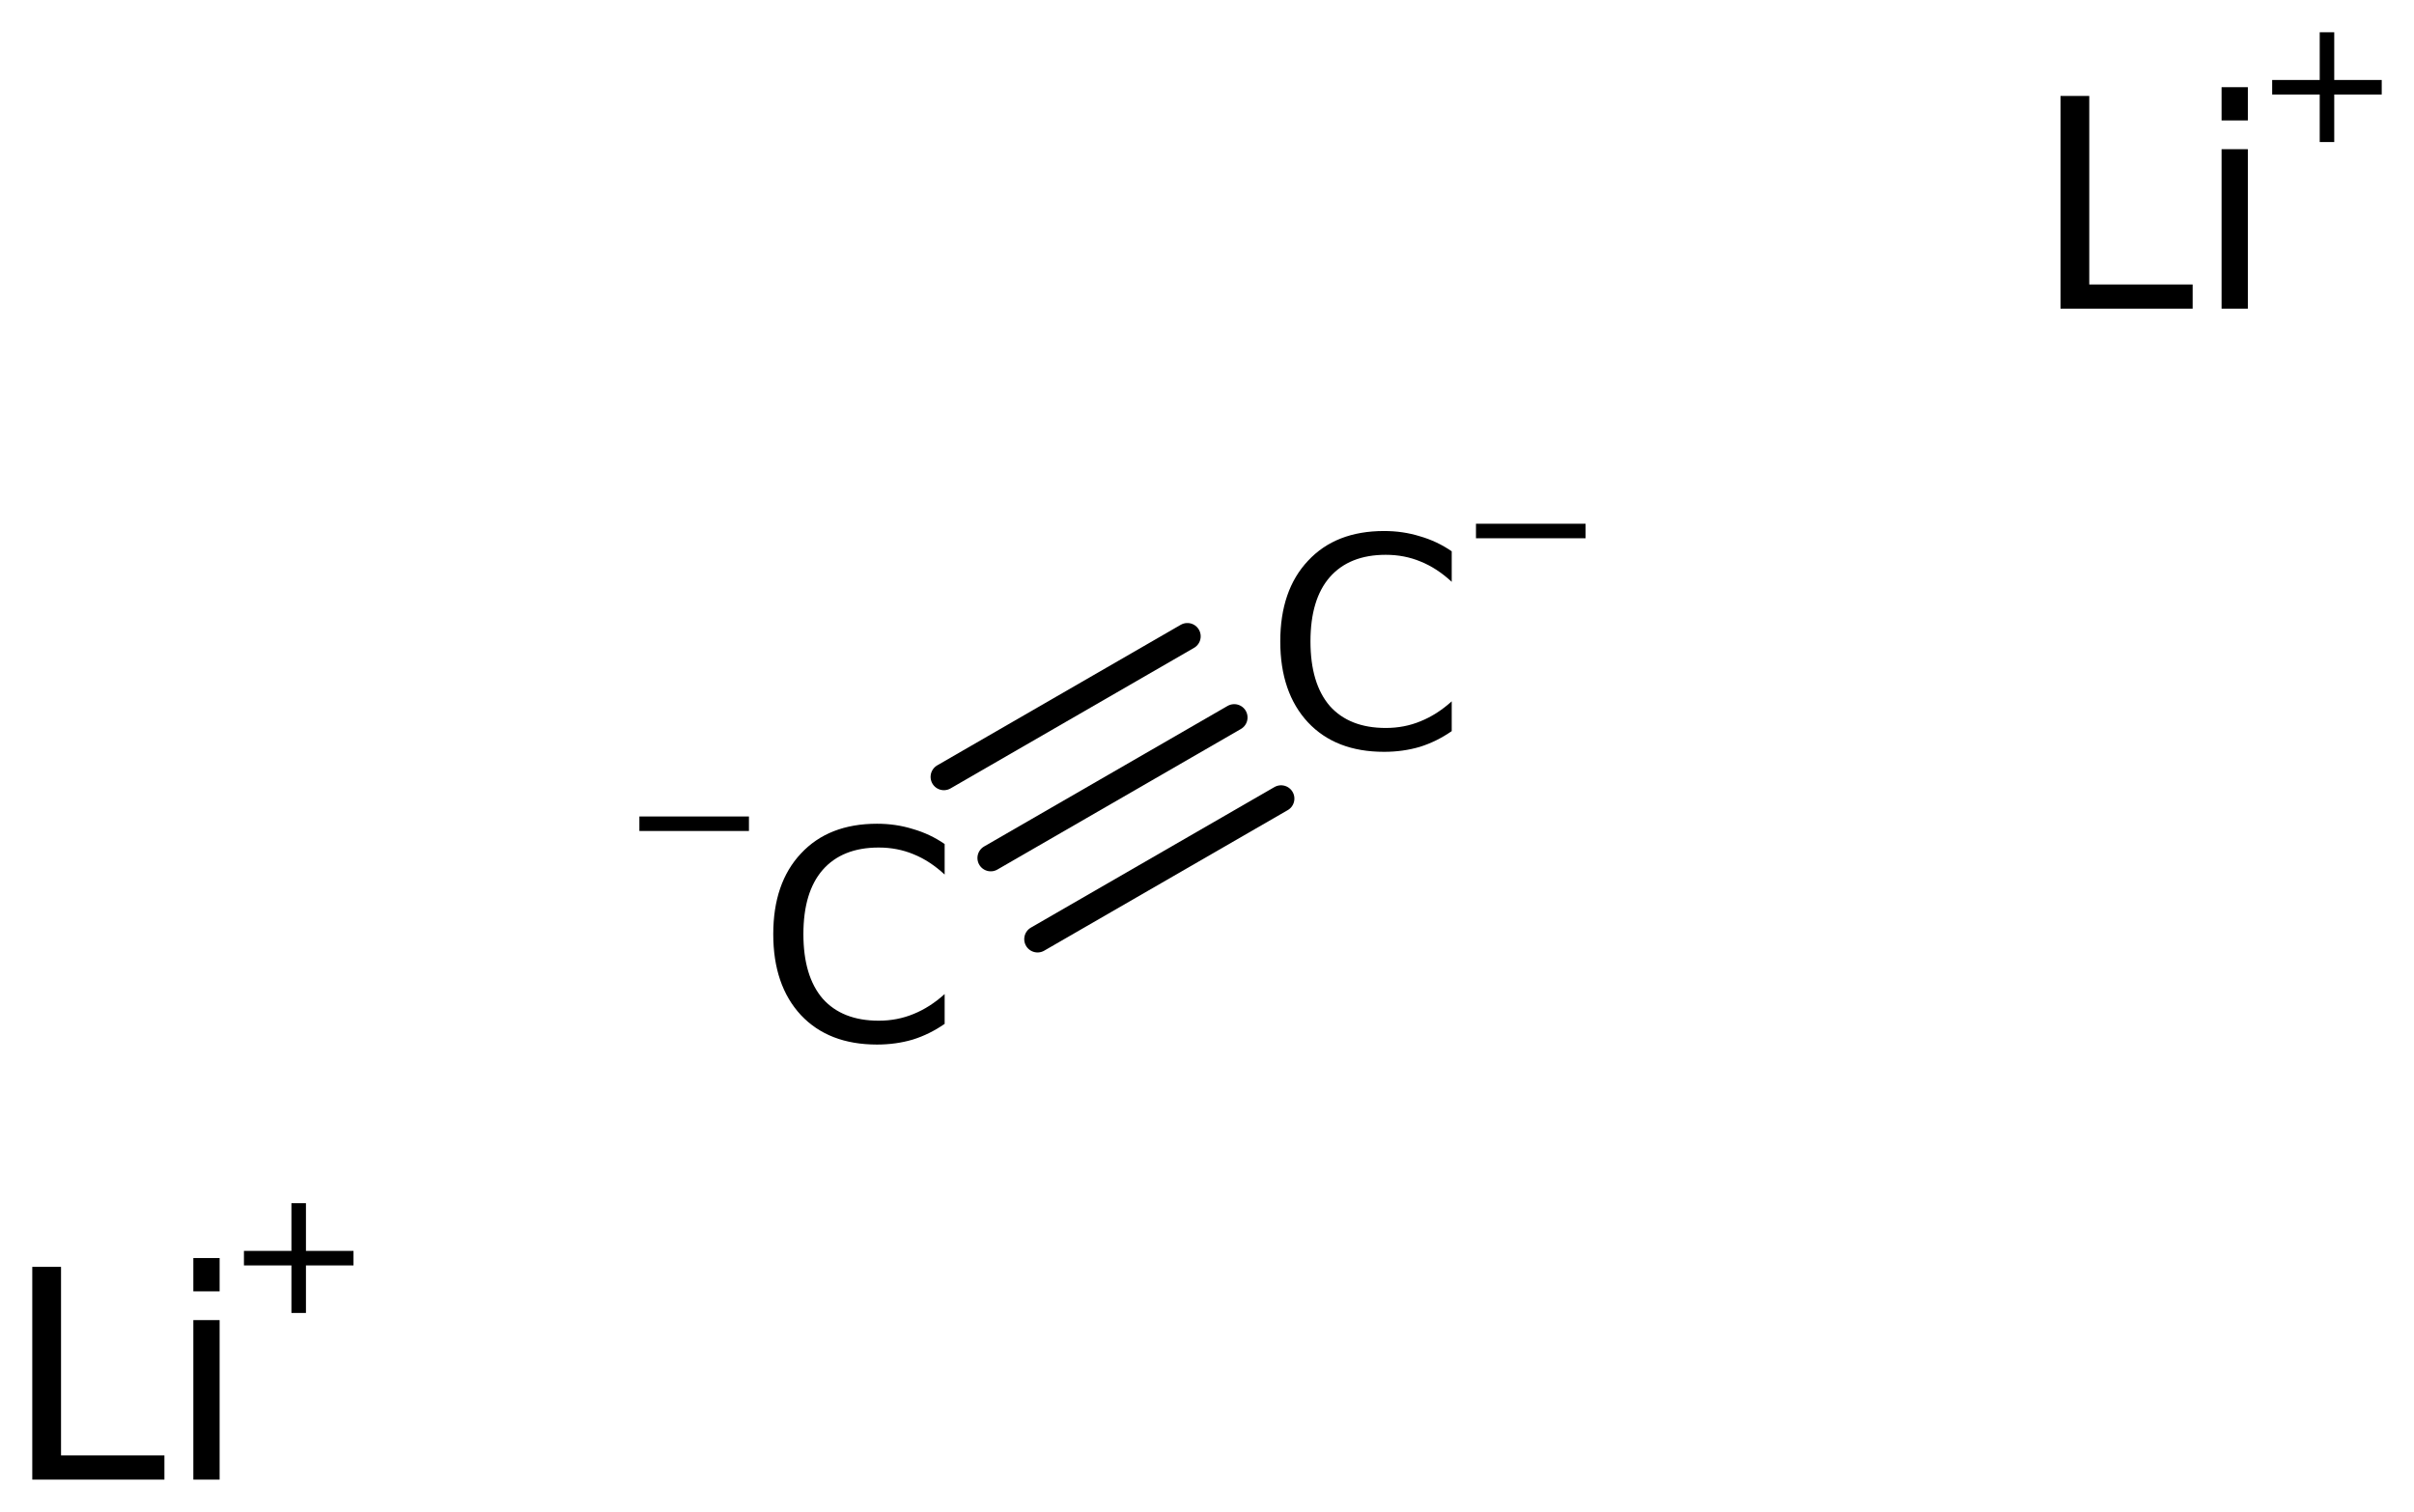 <?xml version='1.0' encoding='UTF-8'?>
<!DOCTYPE svg PUBLIC "-//W3C//DTD SVG 1.1//EN" "http://www.w3.org/Graphics/SVG/1.1/DTD/svg11.dtd">
<svg version='1.2' xmlns='http://www.w3.org/2000/svg' xmlns:xlink='http://www.w3.org/1999/xlink' width='41.889mm' height='26.237mm' viewBox='0 0 41.889 26.237'>
  <desc>Generated by the Chemistry Development Kit (http://github.com/cdk)</desc>
  <g stroke-linecap='round' stroke-linejoin='round' stroke='#000000' stroke-width='.462' fill='#000000'>
    <rect x='.0' y='.0' width='42.0' height='27.0' fill='#FFFFFF' stroke='none'/>
    <g id='mol1' class='mol'>
      <g id='mol1bnd1' class='bond'>
        <line x1='17.192' y1='14.89' x2='21.417' y2='12.451'/>
        <line x1='16.379' y1='13.482' x2='20.604' y2='11.043'/>
        <line x1='18.004' y1='16.298' x2='22.23' y2='13.859'/>
      </g>
      <g id='mol1atm1' class='atom'>
        <path d='M.56 21.985h.499v3.272h1.794v.42h-2.293v-3.692zM3.355 22.909h.456v2.768h-.456v-2.768zM3.355 21.832h.456v.578h-.456v-.578z' stroke='none'/>
        <path d='M5.309 20.88v.828h.825v.252h-.825v.825h-.252v-.825h-.824v-.252h.824v-.828h.252z' stroke='none'/>
      </g>
      <g id='mol1atm2' class='atom'>
        <path d='M35.755 1.665h.499v3.272h1.794v.42h-2.293v-3.692zM38.55 2.589h.456v2.768h-.456v-2.768zM38.55 1.513h.456v.577h-.456v-.577z' stroke='none'/>
        <path d='M40.505 .56v.828h.824v.252h-.824v.825h-.252v-.825h-.825v-.252h.825v-.828h.252z' stroke='none'/>
      </g>
      <g id='mol1atm3' class='atom'>
        <path d='M16.392 14.647v.53q-.256 -.238 -.541 -.353q-.28 -.116 -.603 -.116q-.632 .0 -.973 .389q-.334 .384 -.334 1.114q-.0 .729 .334 1.119q.341 .383 .973 .383q.323 -.0 .603 -.116q.285 -.115 .541 -.346v.517q-.262 .182 -.554 .273q-.292 .086 -.62 .086q-.839 -.0 -1.32 -.511q-.48 -.517 -.48 -1.405q-.0 -.888 .48 -1.399q.481 -.517 1.32 -.517q.328 -.0 .62 .091q.298 .085 .554 .261z' stroke='none'/>
        <path d='M11.095 14.169h1.901v.252h-1.901v-.252z' stroke='none'/>
      </g>
      <g id='mol1atm4' class='atom'>
        <path d='M25.191 9.567v.53q-.256 -.238 -.542 -.353q-.279 -.116 -.602 -.116q-.632 .0 -.973 .389q-.334 .384 -.334 1.114q-.0 .729 .334 1.119q.341 .383 .973 .383q.323 -.0 .602 -.116q.286 -.115 .542 -.346v.517q-.262 .182 -.554 .273q-.292 .086 -.62 .086q-.84 -.0 -1.32 -.511q-.481 -.517 -.481 -1.405q.0 -.888 .481 -1.399q.48 -.517 1.32 -.517q.328 -.0 .62 .091q.298 .085 .554 .261z' stroke='none'/>
        <path d='M25.612 9.089h1.902v.252h-1.902v-.252z' stroke='none'/>
      </g>
    </g>
  </g>
</svg>
